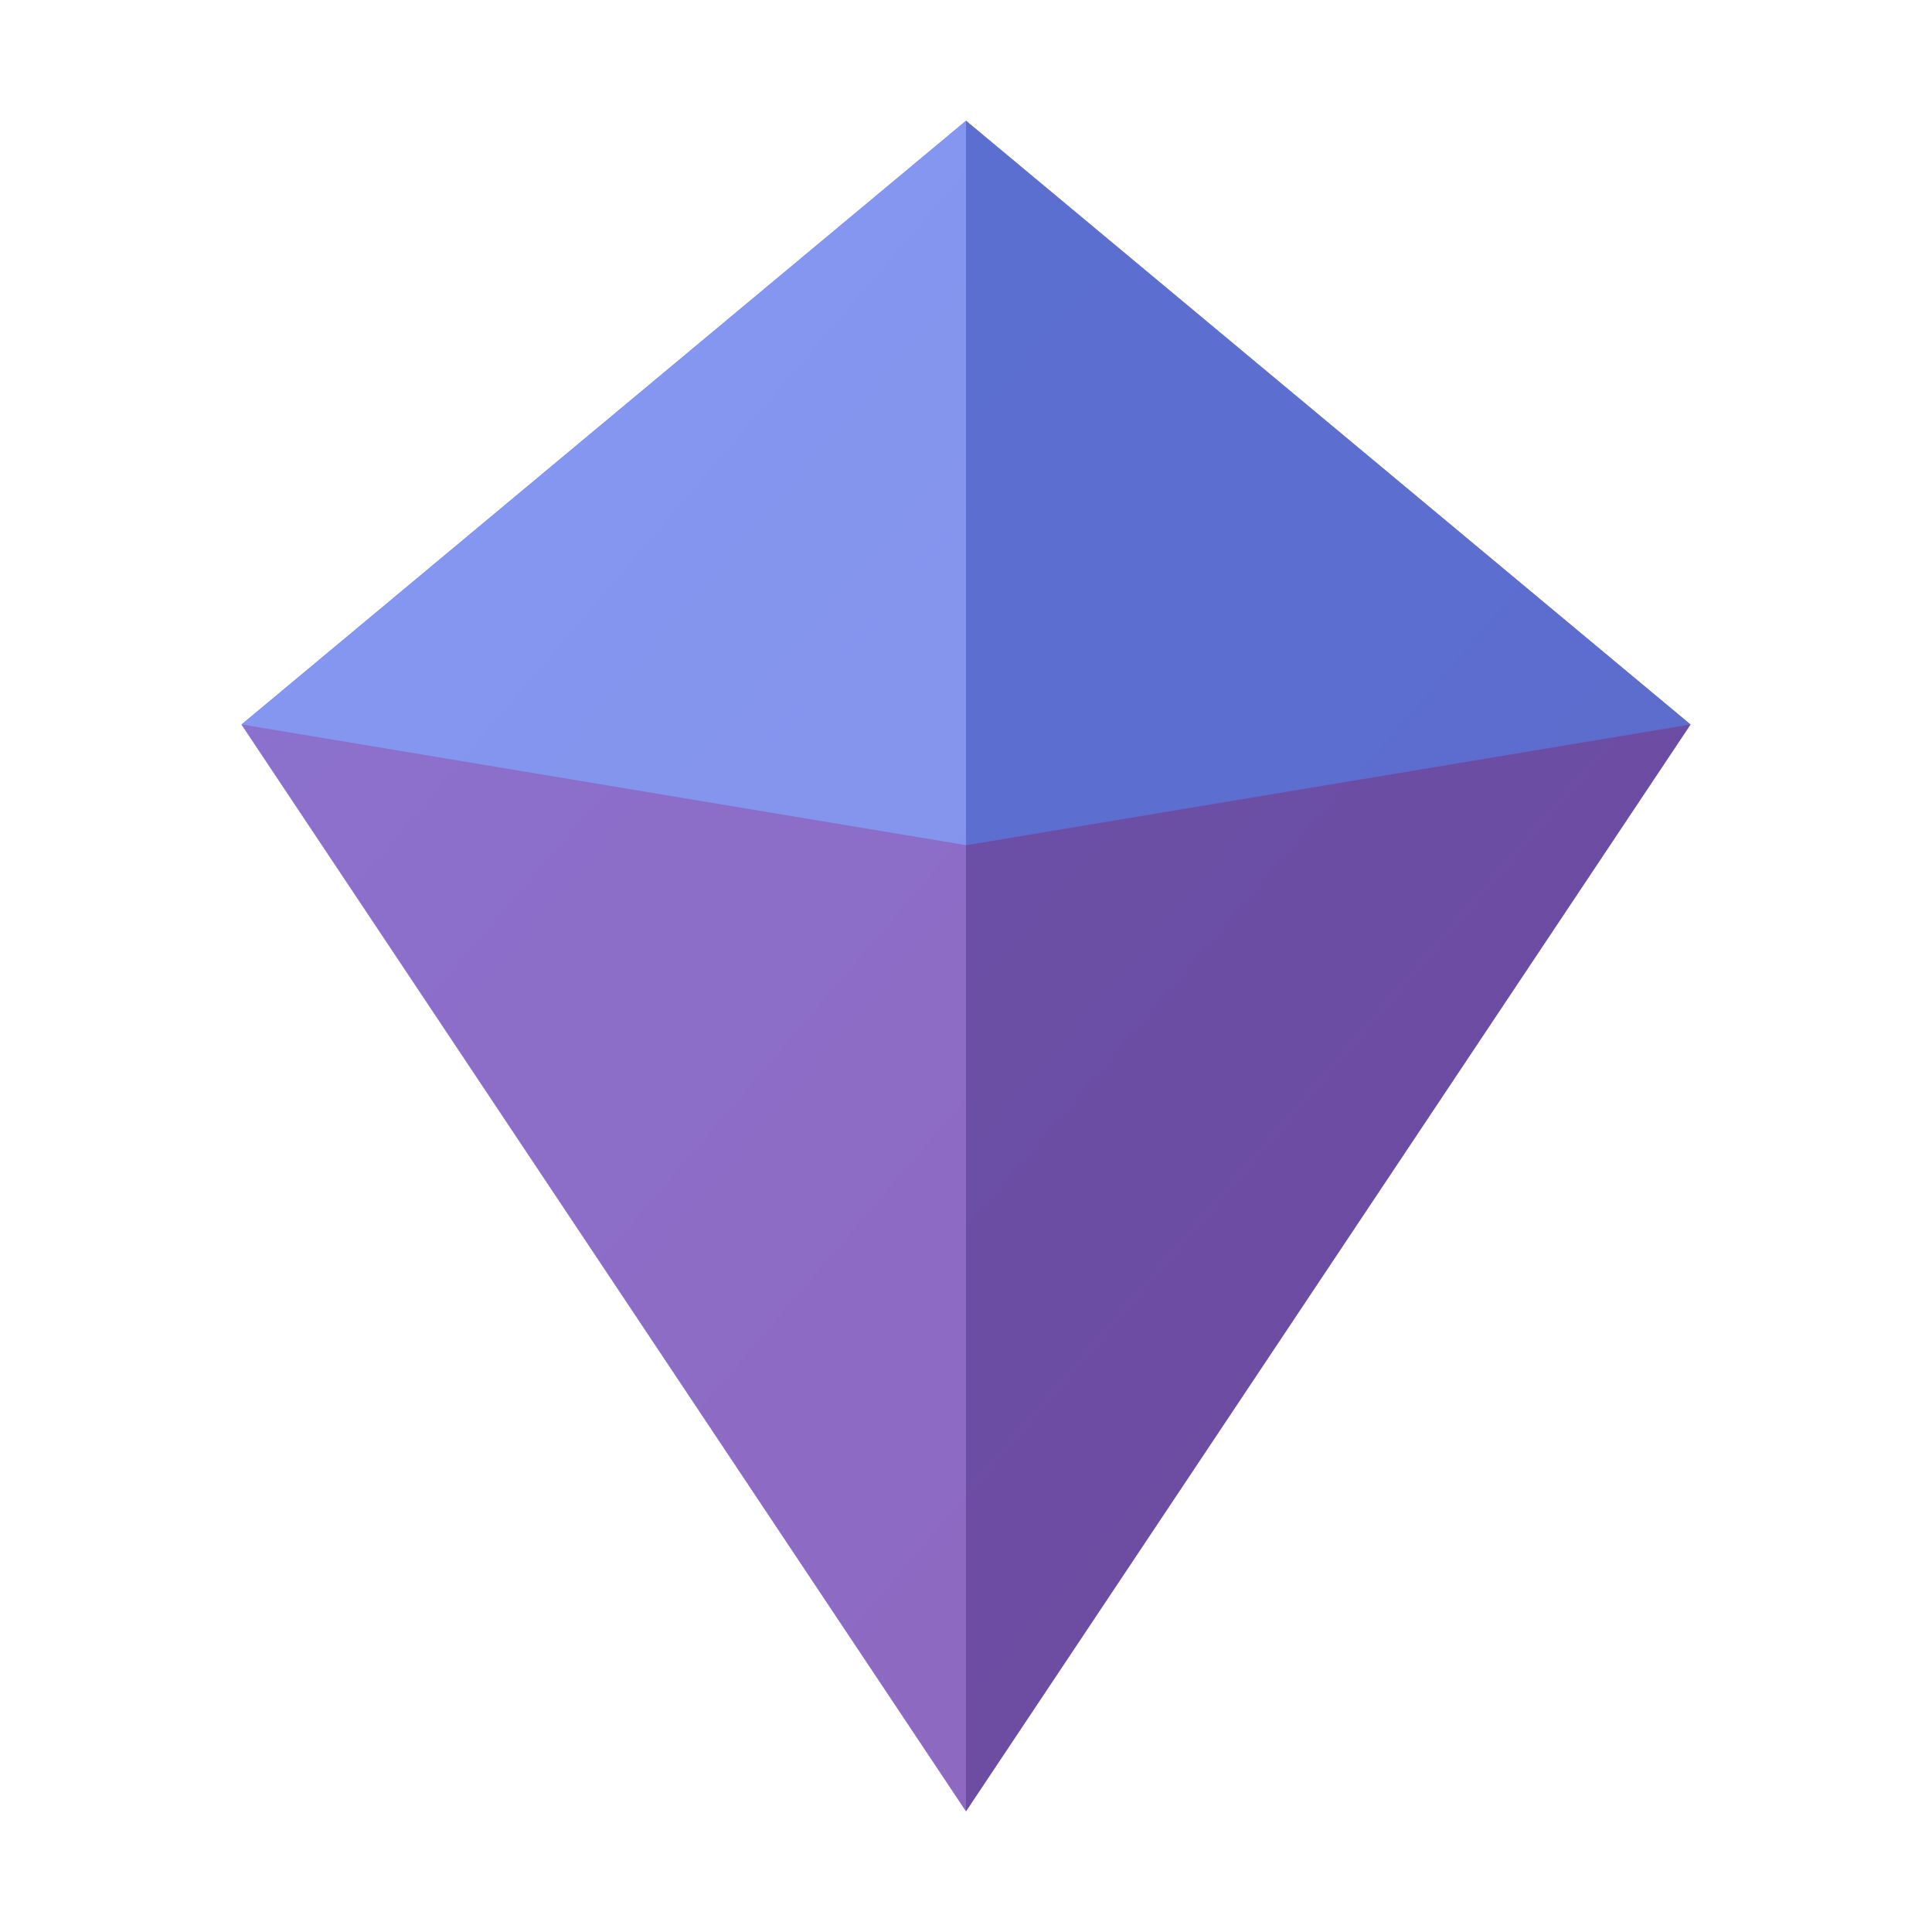 <svg xmlns="http://www.w3.org/2000/svg" viewBox="0 0 32 32">
  <defs>
    <linearGradient id="gem" x1="0%" y1="0%" x2="100%" y2="100%">
      <stop offset="0%" style="stop-color:#667eea"/>
      <stop offset="100%" style="stop-color:#764ba2"/>
    </linearGradient>
  </defs>
  <polygon points="16,2 28,12 16,30 4,12" fill="url(#gem)"/>
  <polygon points="16,2 4,12 16,14" fill="#8b9ff5" opacity="0.8"/>
  <polygon points="16,2 28,12 16,14" fill="#5a6fd1" opacity="0.9"/>
  <polygon points="4,12 16,30 16,14" fill="#9b6fc7" opacity="0.7"/>
  <polygon points="28,12 16,30 16,14" fill="#6b4a9e" opacity="0.8"/>
</svg>

